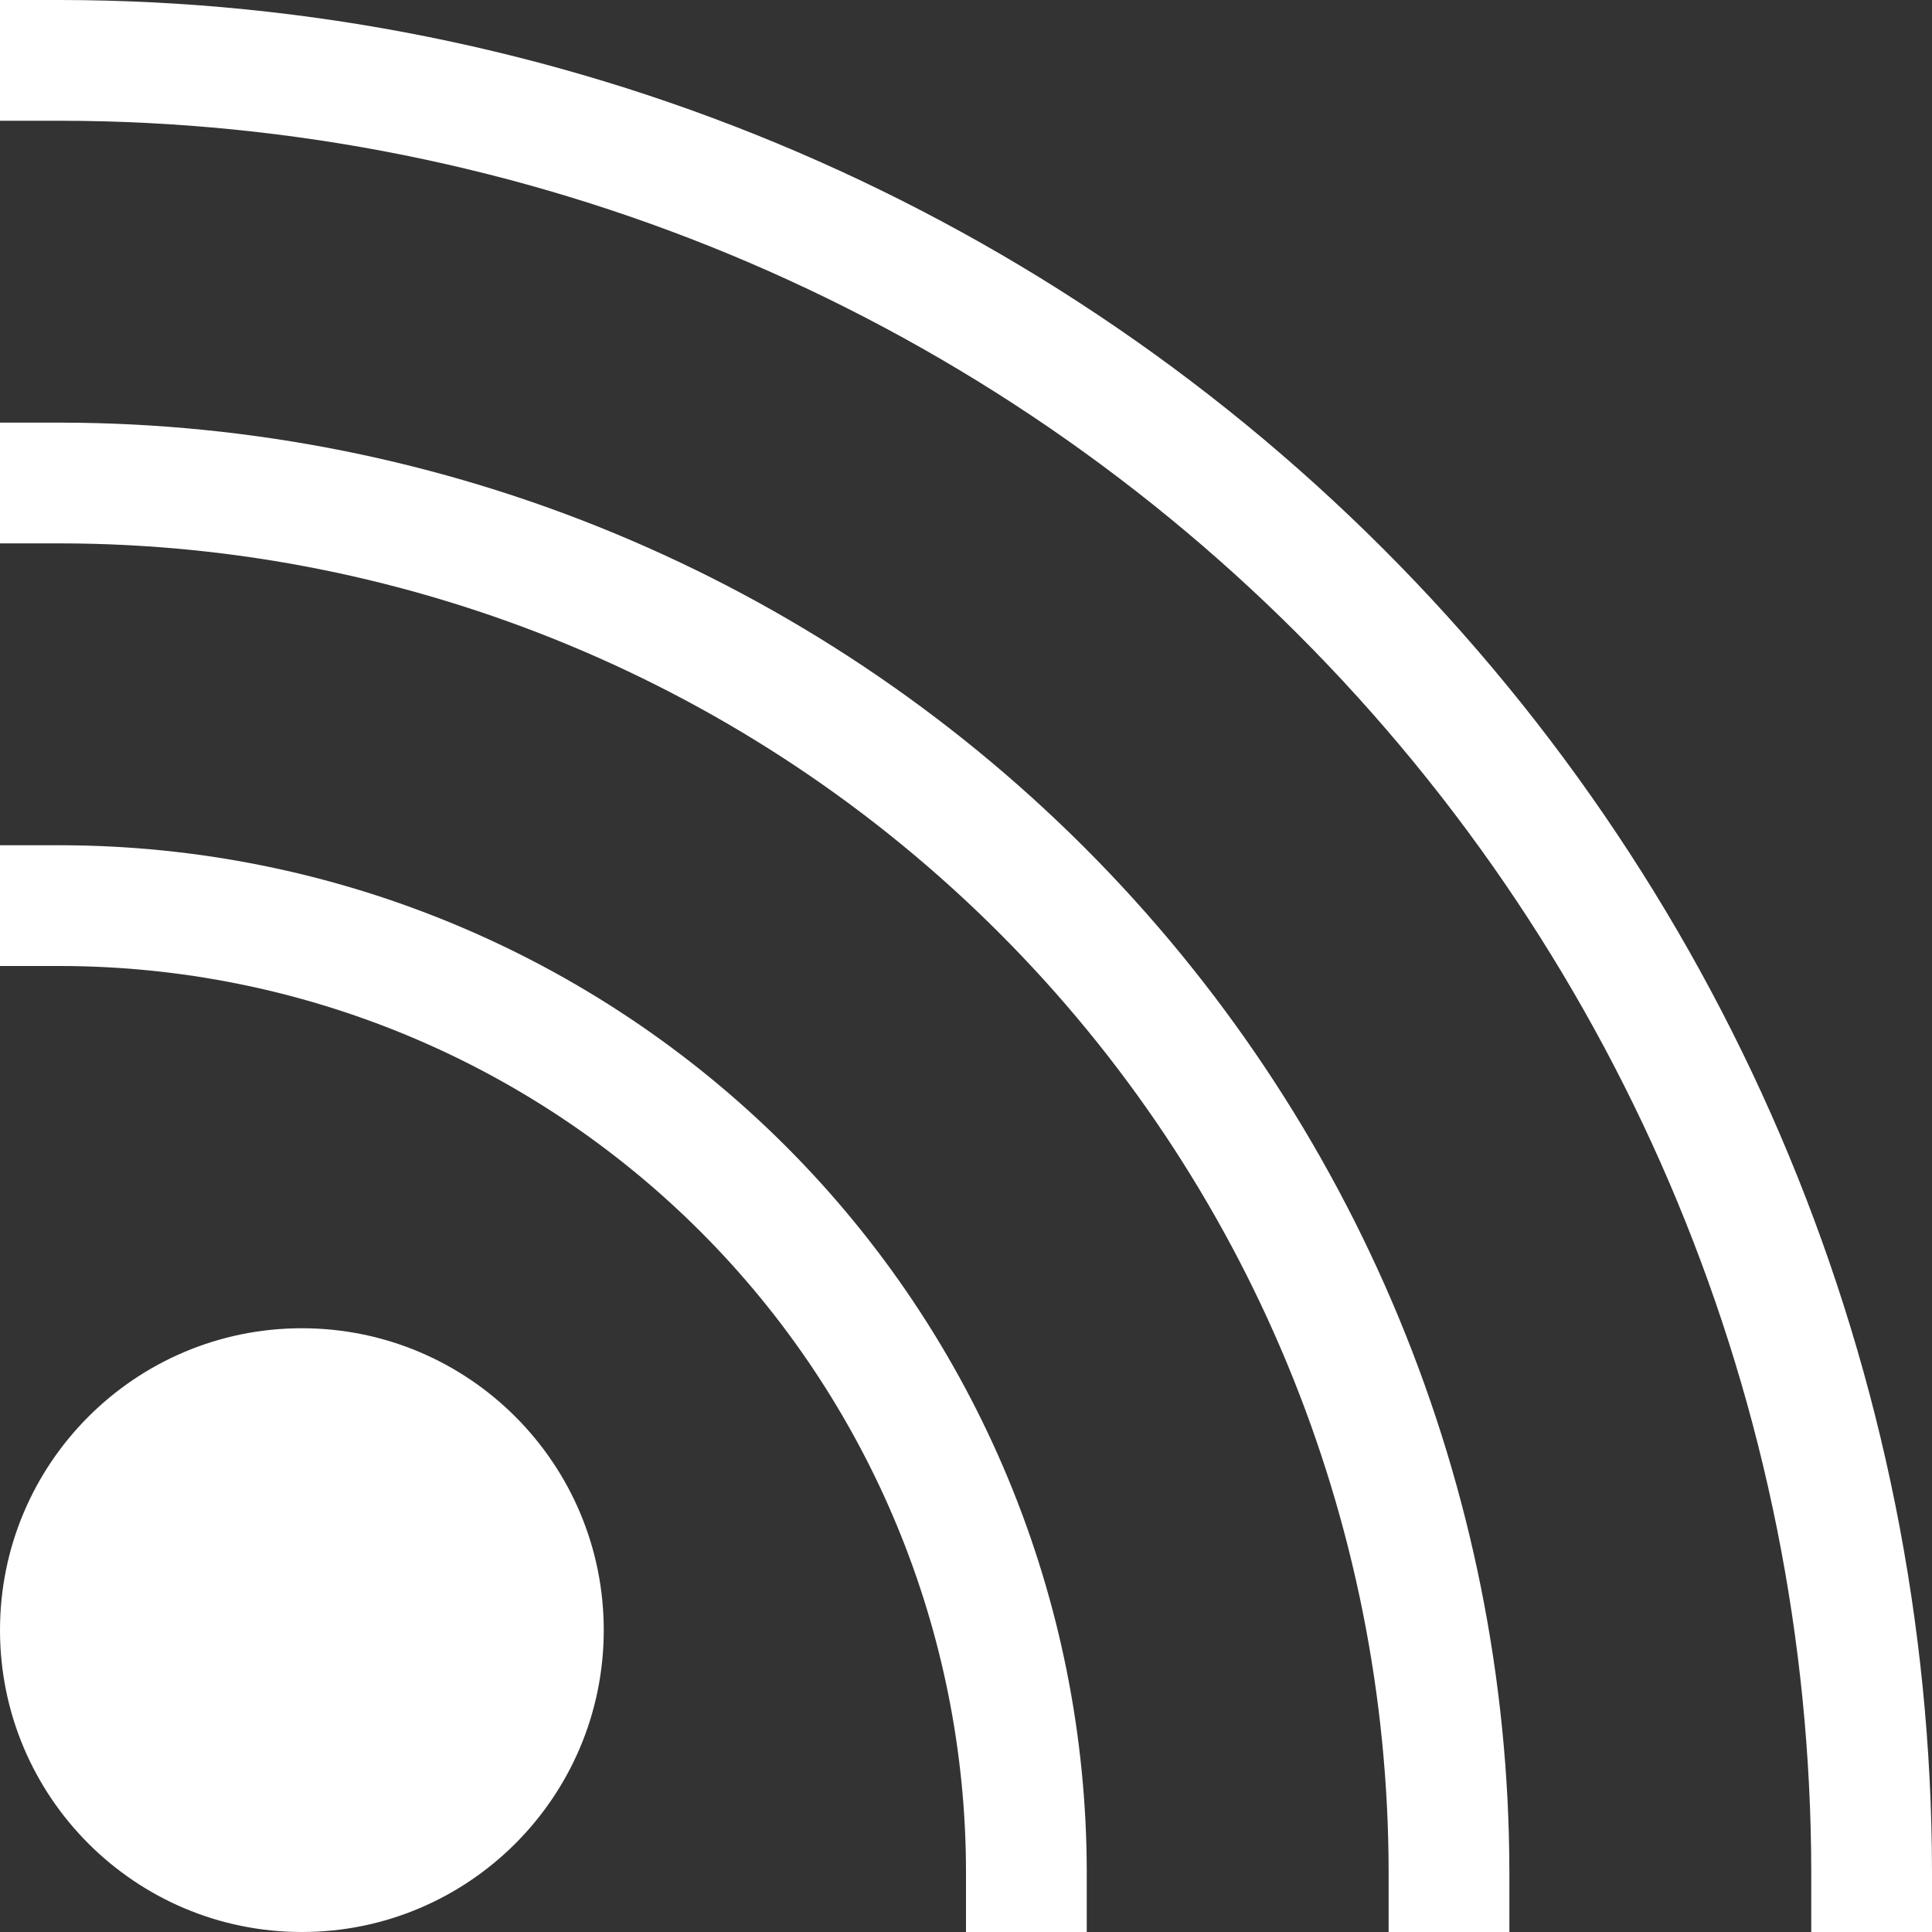 <svg width="100" height="100" viewBox="0 0 100 100" fill="none" xmlns="http://www.w3.org/2000/svg">
<rect x="0" y="0" width="100" height="100" fill="#333333" stroke="none"/>
<g clip-path="url(#clip0_3018_2089)">
<g clip-path="url(#clip1_3018_2089)">
<path d="M15.625 100C24.254 100 31.25 93.004 31.25 84.375C31.25 75.746 24.254 68.75 15.625 68.75C6.996 68.75 0 75.746 0 84.375C0 93.004 6.996 100 15.625 100Z" fill="white"/>
<path d="M3.125 43.75H0V50H3.125C15.553 50.014 27.468 54.957 36.255 63.745C45.043 72.532 49.986 84.447 50 96.875V100H56.25V96.875C56.234 82.79 50.632 69.287 40.673 59.327C30.713 49.368 17.21 43.766 3.125 43.75Z" fill="white"/>
<path d="M3.125 21.875H0V28.125H3.125C21.352 28.145 38.827 35.395 51.716 48.284C64.605 61.173 71.855 78.648 71.875 96.875V100H78.125V96.875C78.102 76.991 70.193 57.927 56.133 43.867C42.073 29.807 23.009 21.898 3.125 21.875Z" fill="white"/>
<path d="M3.125 0H0V6.25H3.125C27.152 6.277 50.187 15.834 67.176 32.824C84.166 49.813 93.723 72.848 93.75 96.875V100H100V96.875C99.971 71.191 89.755 46.567 71.594 28.406C53.433 10.245 28.809 0.029 3.125 0Z" fill="white"/>
</g>
</g>
<defs>
<clipPath id="clip0_3018_2089">
<rect width="100" height="100" fill="white"/>
</clipPath>
<clipPath id="clip1_3018_2089">
<rect width="100" height="100" fill="white"/>
</clipPath>
</defs>
</svg>
